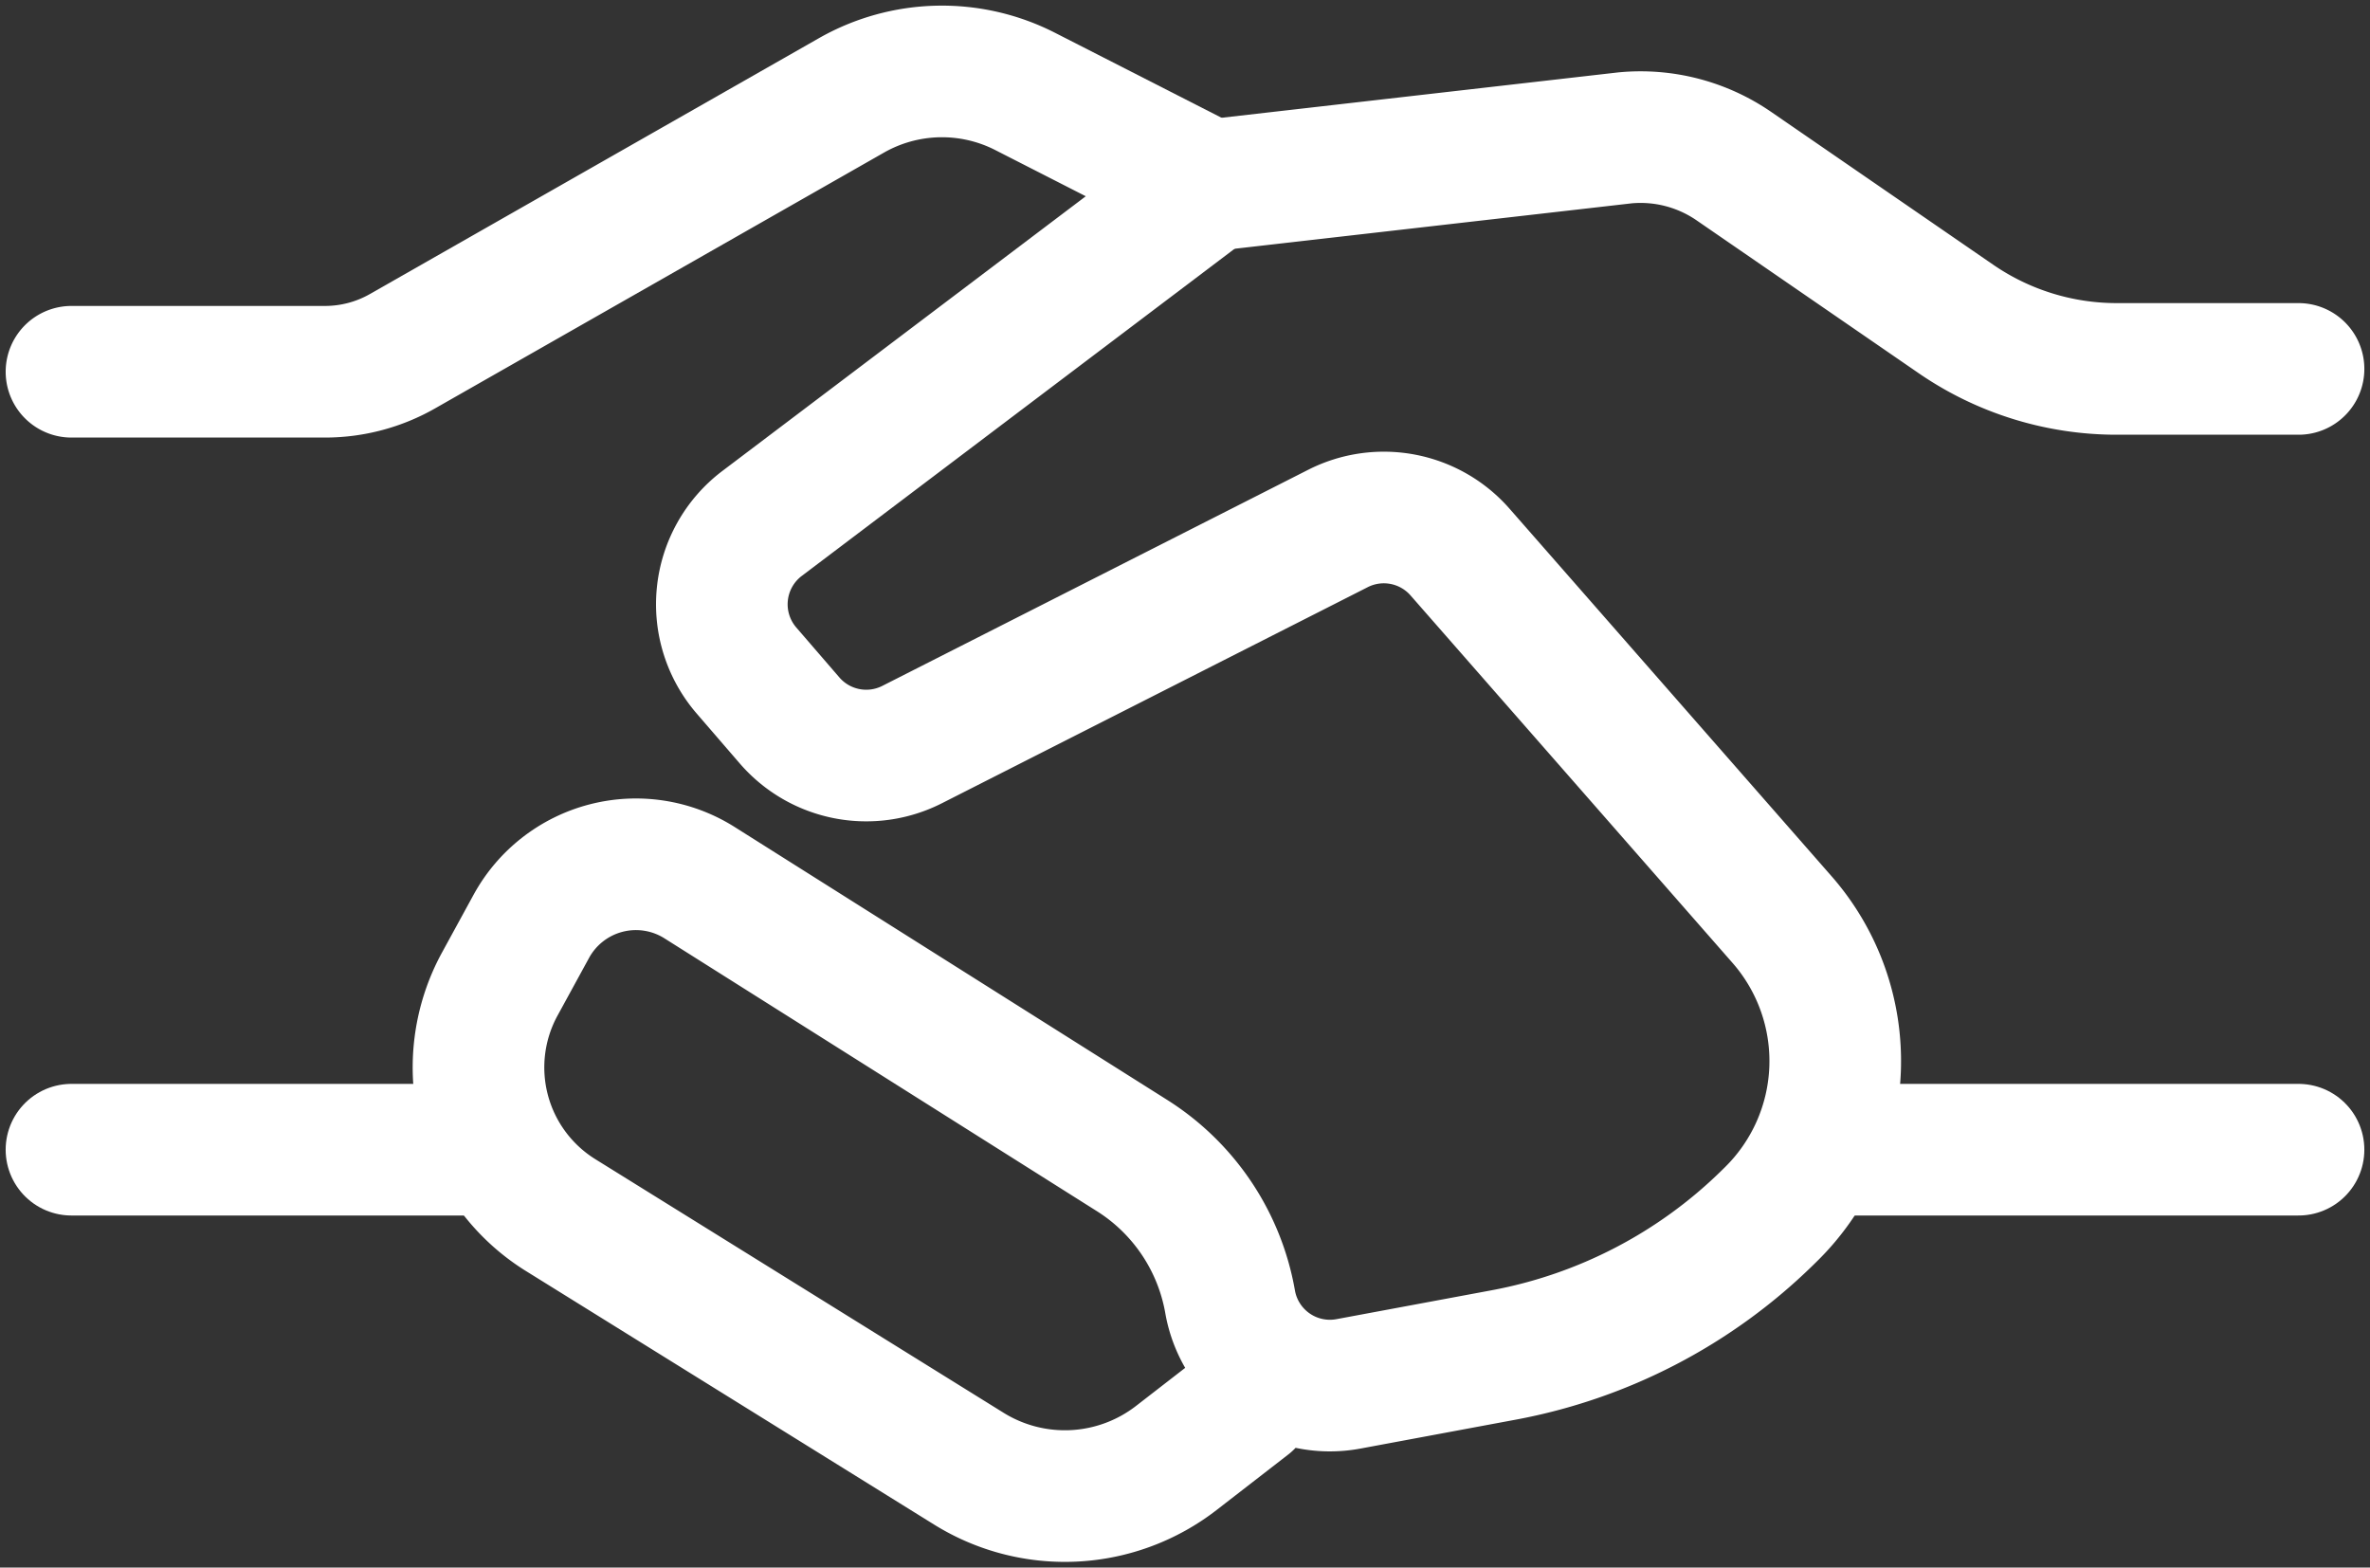 <svg xmlns="http://www.w3.org/2000/svg" xmlns:xlink="http://www.w3.org/1999/xlink" width="162.059" height="107.188" viewBox="0 0 162.059 107.188">
  <rect x="0" y="0" width="162.059" height="107.188" fill="#333333" stroke="none"/>
  <defs>
    <clipPath id="clip-path">
      <rect id="Rectángulo_874" data-name="Rectángulo 874" width="162.059" height="107.188" fill="none" stroke="#fff" stroke-linecap="round" stroke-width="9"/>
    </clipPath>
  </defs>
  <g id="Grupo_1428" data-name="Grupo 1428" transform="translate(0 0)">
    <g id="Grupo_1427" data-name="Grupo 1427" transform="translate(0 0)" clip-path="url(#clip-path)">
      <path id="Trazado_503" data-name="Trazado 503" d="M3.467,24H20.8a10.694,10.694,0,0,0,5.293-1.4l30.7-17.493a12.514,12.514,0,0,1,11.885-.275l12.591,6.425L50.688,34.373A6.928,6.928,0,0,0,49.62,44.425l2.948,3.416a6.927,6.927,0,0,0,8.38,1.652L90.071,34.715a6.926,6.926,0,0,1,8.343,1.613l22.019,25.13a14.684,14.684,0,0,1-.794,20.189l-.273.268a34.87,34.87,0,0,1-17.959,9.315L90.786,93.207a6.927,6.927,0,0,1-8.093-5.614,14.851,14.851,0,0,0-6.708-10L46.412,58.935a8.154,8.154,0,0,0-11.5,2.983l-2.158,3.949a11.889,11.889,0,0,0,4.16,15.8L64.83,99.008a12.445,12.445,0,0,0,14.189-.737L83.9,94.49" transform="translate(1.421 1.42)" fill="none" stroke="#fff" stroke-linecap="round" stroke-linejoin="round" stroke-width="9"/>
      <line id="Línea_40" data-name="Línea 40" x1="27.884" transform="translate(4.887 78.615)" fill="none" stroke="#fff" stroke-linecap="round" stroke-linejoin="round" stroke-width="9"/>
      <path id="Trazado_504" data-name="Trazado 504" d="M58.65,9.953,87.085,6.7a11.258,11.258,0,0,1,7.44,1.934l15.184,10.45A19.384,19.384,0,0,0,120.7,22.5h12.435" transform="translate(24.037 2.726)" fill="none" stroke="#fff" stroke-linecap="round" stroke-linejoin="round" stroke-width="9"/>
      <line id="Línea_41" data-name="Línea 41" x2="32.398" transform="translate(124.774 78.615)" fill="none" stroke="#fff" stroke-linecap="round" stroke-linejoin="round" stroke-width="9"/>
    </g>
  </g>
</svg>
